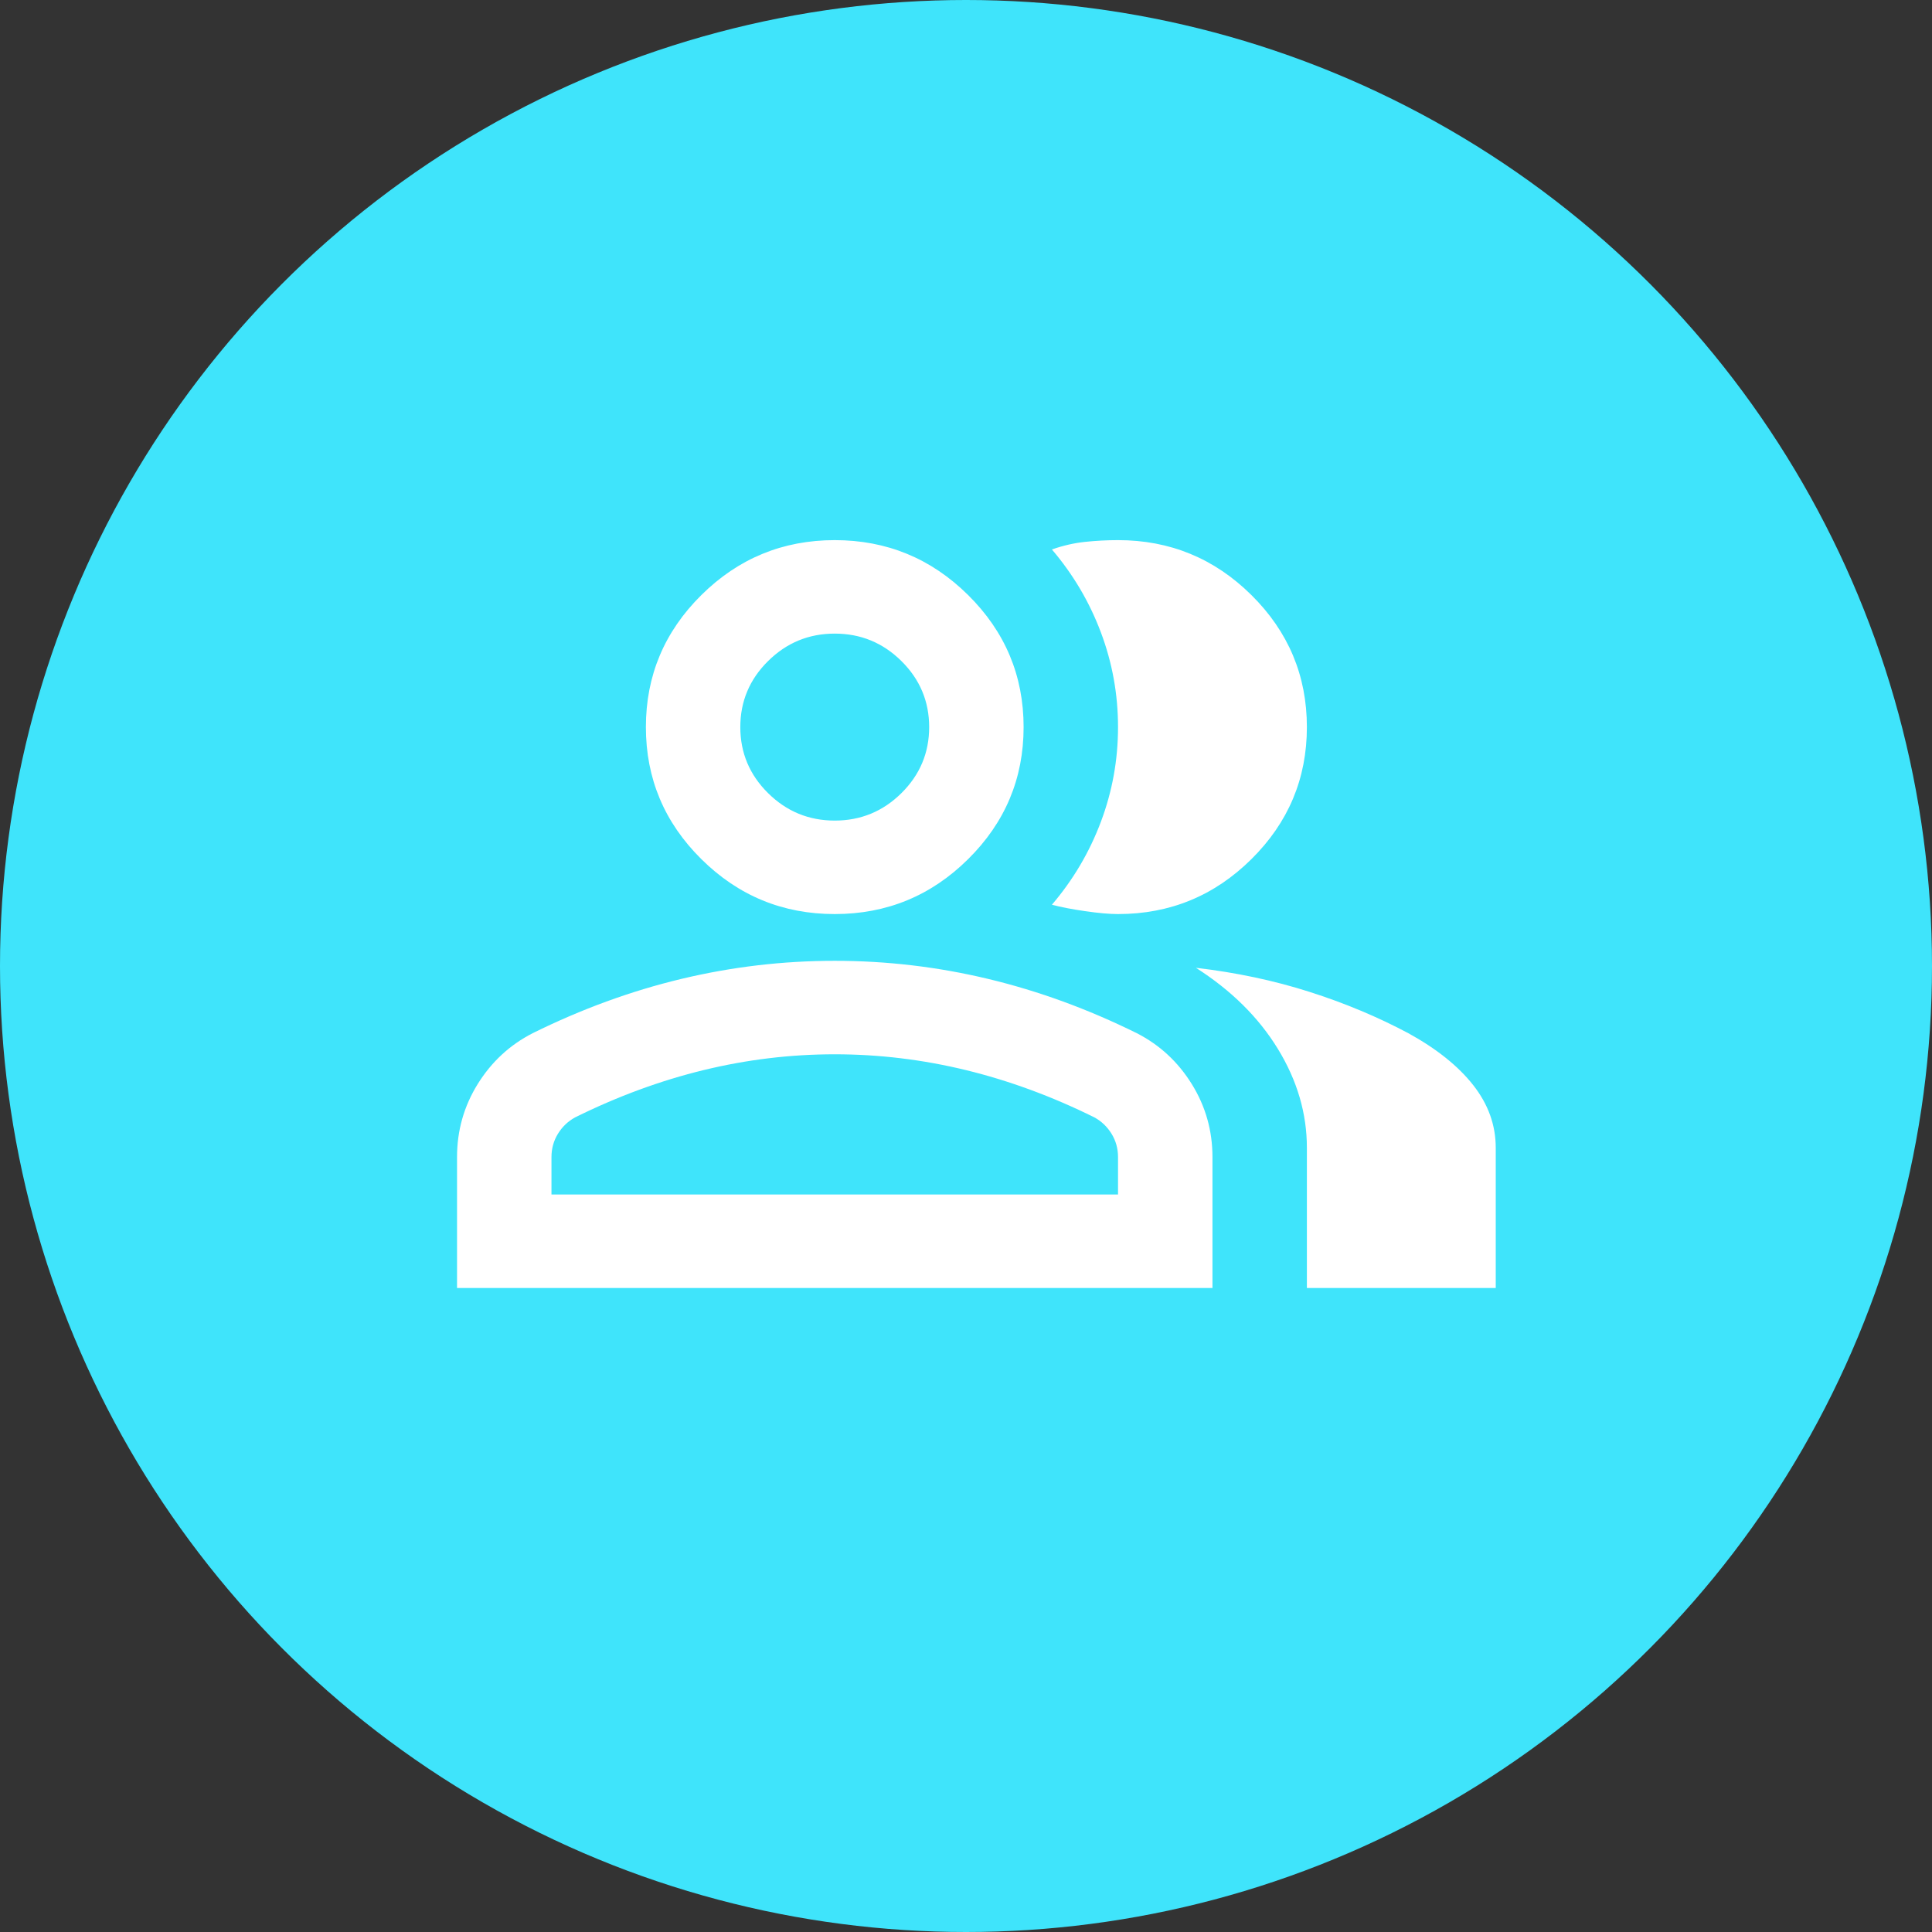 <svg width="93" height="93" viewBox="0 0 93 93" fill="none" xmlns="http://www.w3.org/2000/svg">
<rect x="0" y="0" width="93" height="93" fill="#333333" stroke="none"/>
<circle cx="46.5" cy="46.5" r="46.5" fill="#3FE4FB"/>
<path d="M22 62V55.7C22 54.425 22.331 53.253 22.994 52.184C23.657 51.116 24.538 50.3 25.636 49.737C27.985 48.575 30.371 47.703 32.795 47.122C35.22 46.541 37.682 46.25 40.182 46.25C42.682 46.25 45.144 46.541 47.568 47.122C49.992 47.703 52.379 48.575 54.727 49.737C55.826 50.3 56.706 51.116 57.369 52.184C58.032 53.253 58.364 54.425 58.364 55.7V62H22ZM62.909 62V55.25C62.909 53.6 62.445 52.016 61.517 50.497C60.589 48.978 59.273 47.675 57.568 46.587C59.5 46.812 61.318 47.197 63.023 47.741C64.727 48.284 66.318 48.95 67.796 49.737C69.159 50.487 70.201 51.322 70.921 52.241C71.64 53.159 72 54.163 72 55.25V62H62.909ZM40.182 44C37.682 44 35.542 43.119 33.761 41.356C31.981 39.594 31.091 37.475 31.091 35C31.091 32.525 31.981 30.406 33.761 28.644C35.542 26.881 37.682 26 40.182 26C42.682 26 44.822 26.881 46.602 28.644C48.383 30.406 49.273 32.525 49.273 35C49.273 37.475 48.383 39.594 46.602 41.356C44.822 43.119 42.682 44 40.182 44ZM62.909 35C62.909 37.475 62.019 39.594 60.239 41.356C58.458 43.119 56.318 44 53.818 44C53.401 44 52.871 43.953 52.227 43.859C51.583 43.766 51.053 43.663 50.636 43.55C51.659 42.35 52.445 41.019 52.994 39.556C53.544 38.094 53.818 36.575 53.818 35C53.818 33.425 53.544 31.906 52.994 30.444C52.445 28.981 51.659 27.65 50.636 26.45C51.167 26.262 51.697 26.141 52.227 26.084C52.758 26.028 53.288 26 53.818 26C56.318 26 58.458 26.881 60.239 28.644C62.019 30.406 62.909 32.525 62.909 35ZM26.546 57.5H53.818V55.7C53.818 55.288 53.714 54.913 53.506 54.575C53.297 54.237 53.023 53.975 52.682 53.788C50.636 52.775 48.572 52.016 46.489 51.509C44.405 51.003 42.303 50.75 40.182 50.75C38.061 50.75 35.958 51.003 33.875 51.509C31.792 52.016 29.727 52.775 27.682 53.788C27.341 53.975 27.066 54.237 26.858 54.575C26.65 54.913 26.546 55.288 26.546 55.7V57.5ZM40.182 39.5C41.432 39.5 42.502 39.059 43.392 38.178C44.282 37.297 44.727 36.237 44.727 35C44.727 33.763 44.282 32.703 43.392 31.822C42.502 30.941 41.432 30.5 40.182 30.5C38.932 30.5 37.862 30.941 36.972 31.822C36.081 32.703 35.636 33.763 35.636 35C35.636 36.237 36.081 37.297 36.972 38.178C37.862 39.059 38.932 39.5 40.182 39.5Z" fill="white"/>
</svg>
